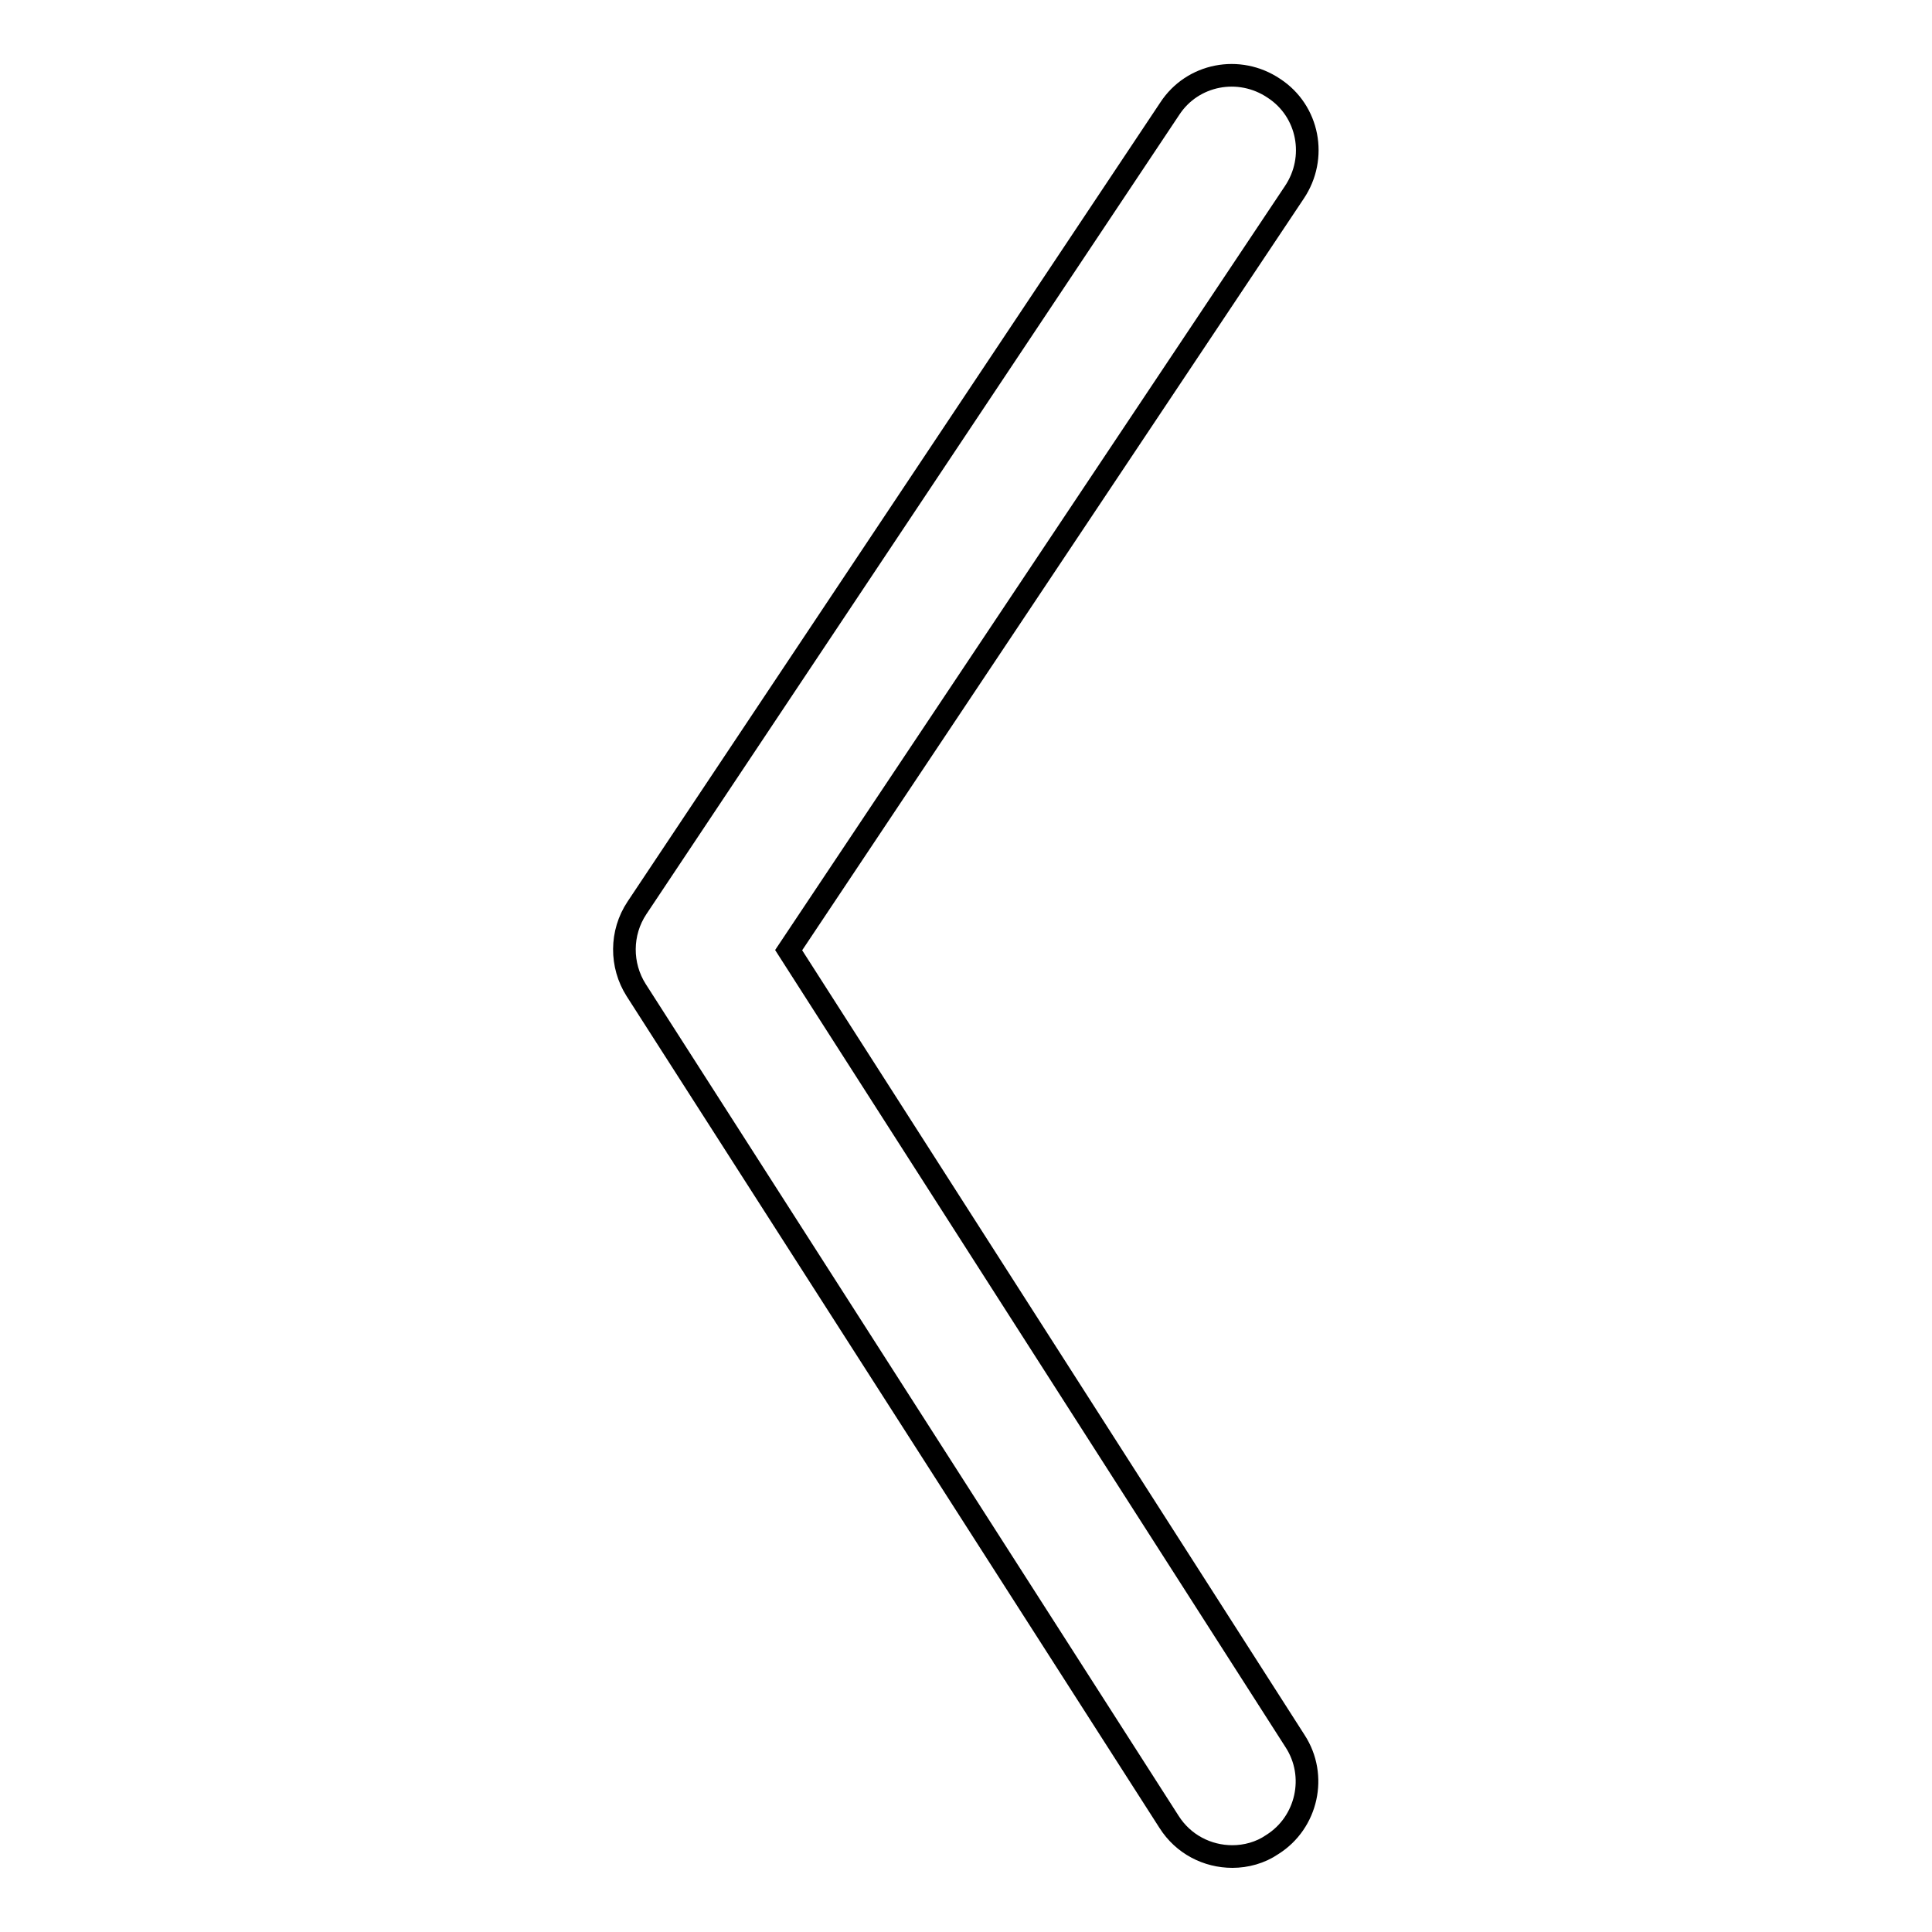 <?xml version="1.0" encoding="utf-8"?>
<!-- Svg Vector Icons : http://www.onlinewebfonts.com/icon -->
<!DOCTYPE svg PUBLIC "-//W3C//DTD SVG 1.1//EN" "http://www.w3.org/Graphics/SVG/1.1/DTD/svg11.dtd">
<svg version="1.1" xmlns="http://www.w3.org/2000/svg" xmlns:xlink="http://www.w3.org/1999/xlink" x="0px" y="0px" viewBox="0 0 256 256" enable-background="new 0 0 256 256" xml:space="preserve">
<g><g><path stroke-width="3" fill-opacity="0" stroke="#000000"  d="M163.3,246c-3.3,0-6.5-1.6-8.4-4.6L84.3,131.2c-2.1-3.3-2.1-7.6,0.1-10.9L155,14.4c3-4.6,9.2-5.8,13.8-2.7c4.6,3,5.8,9.2,2.7,13.8l-67,100.4l67.1,104.8c3,4.6,1.6,10.8-3,13.7C167,245.5,165.1,246,163.3,246z"/></g></g>
</svg>